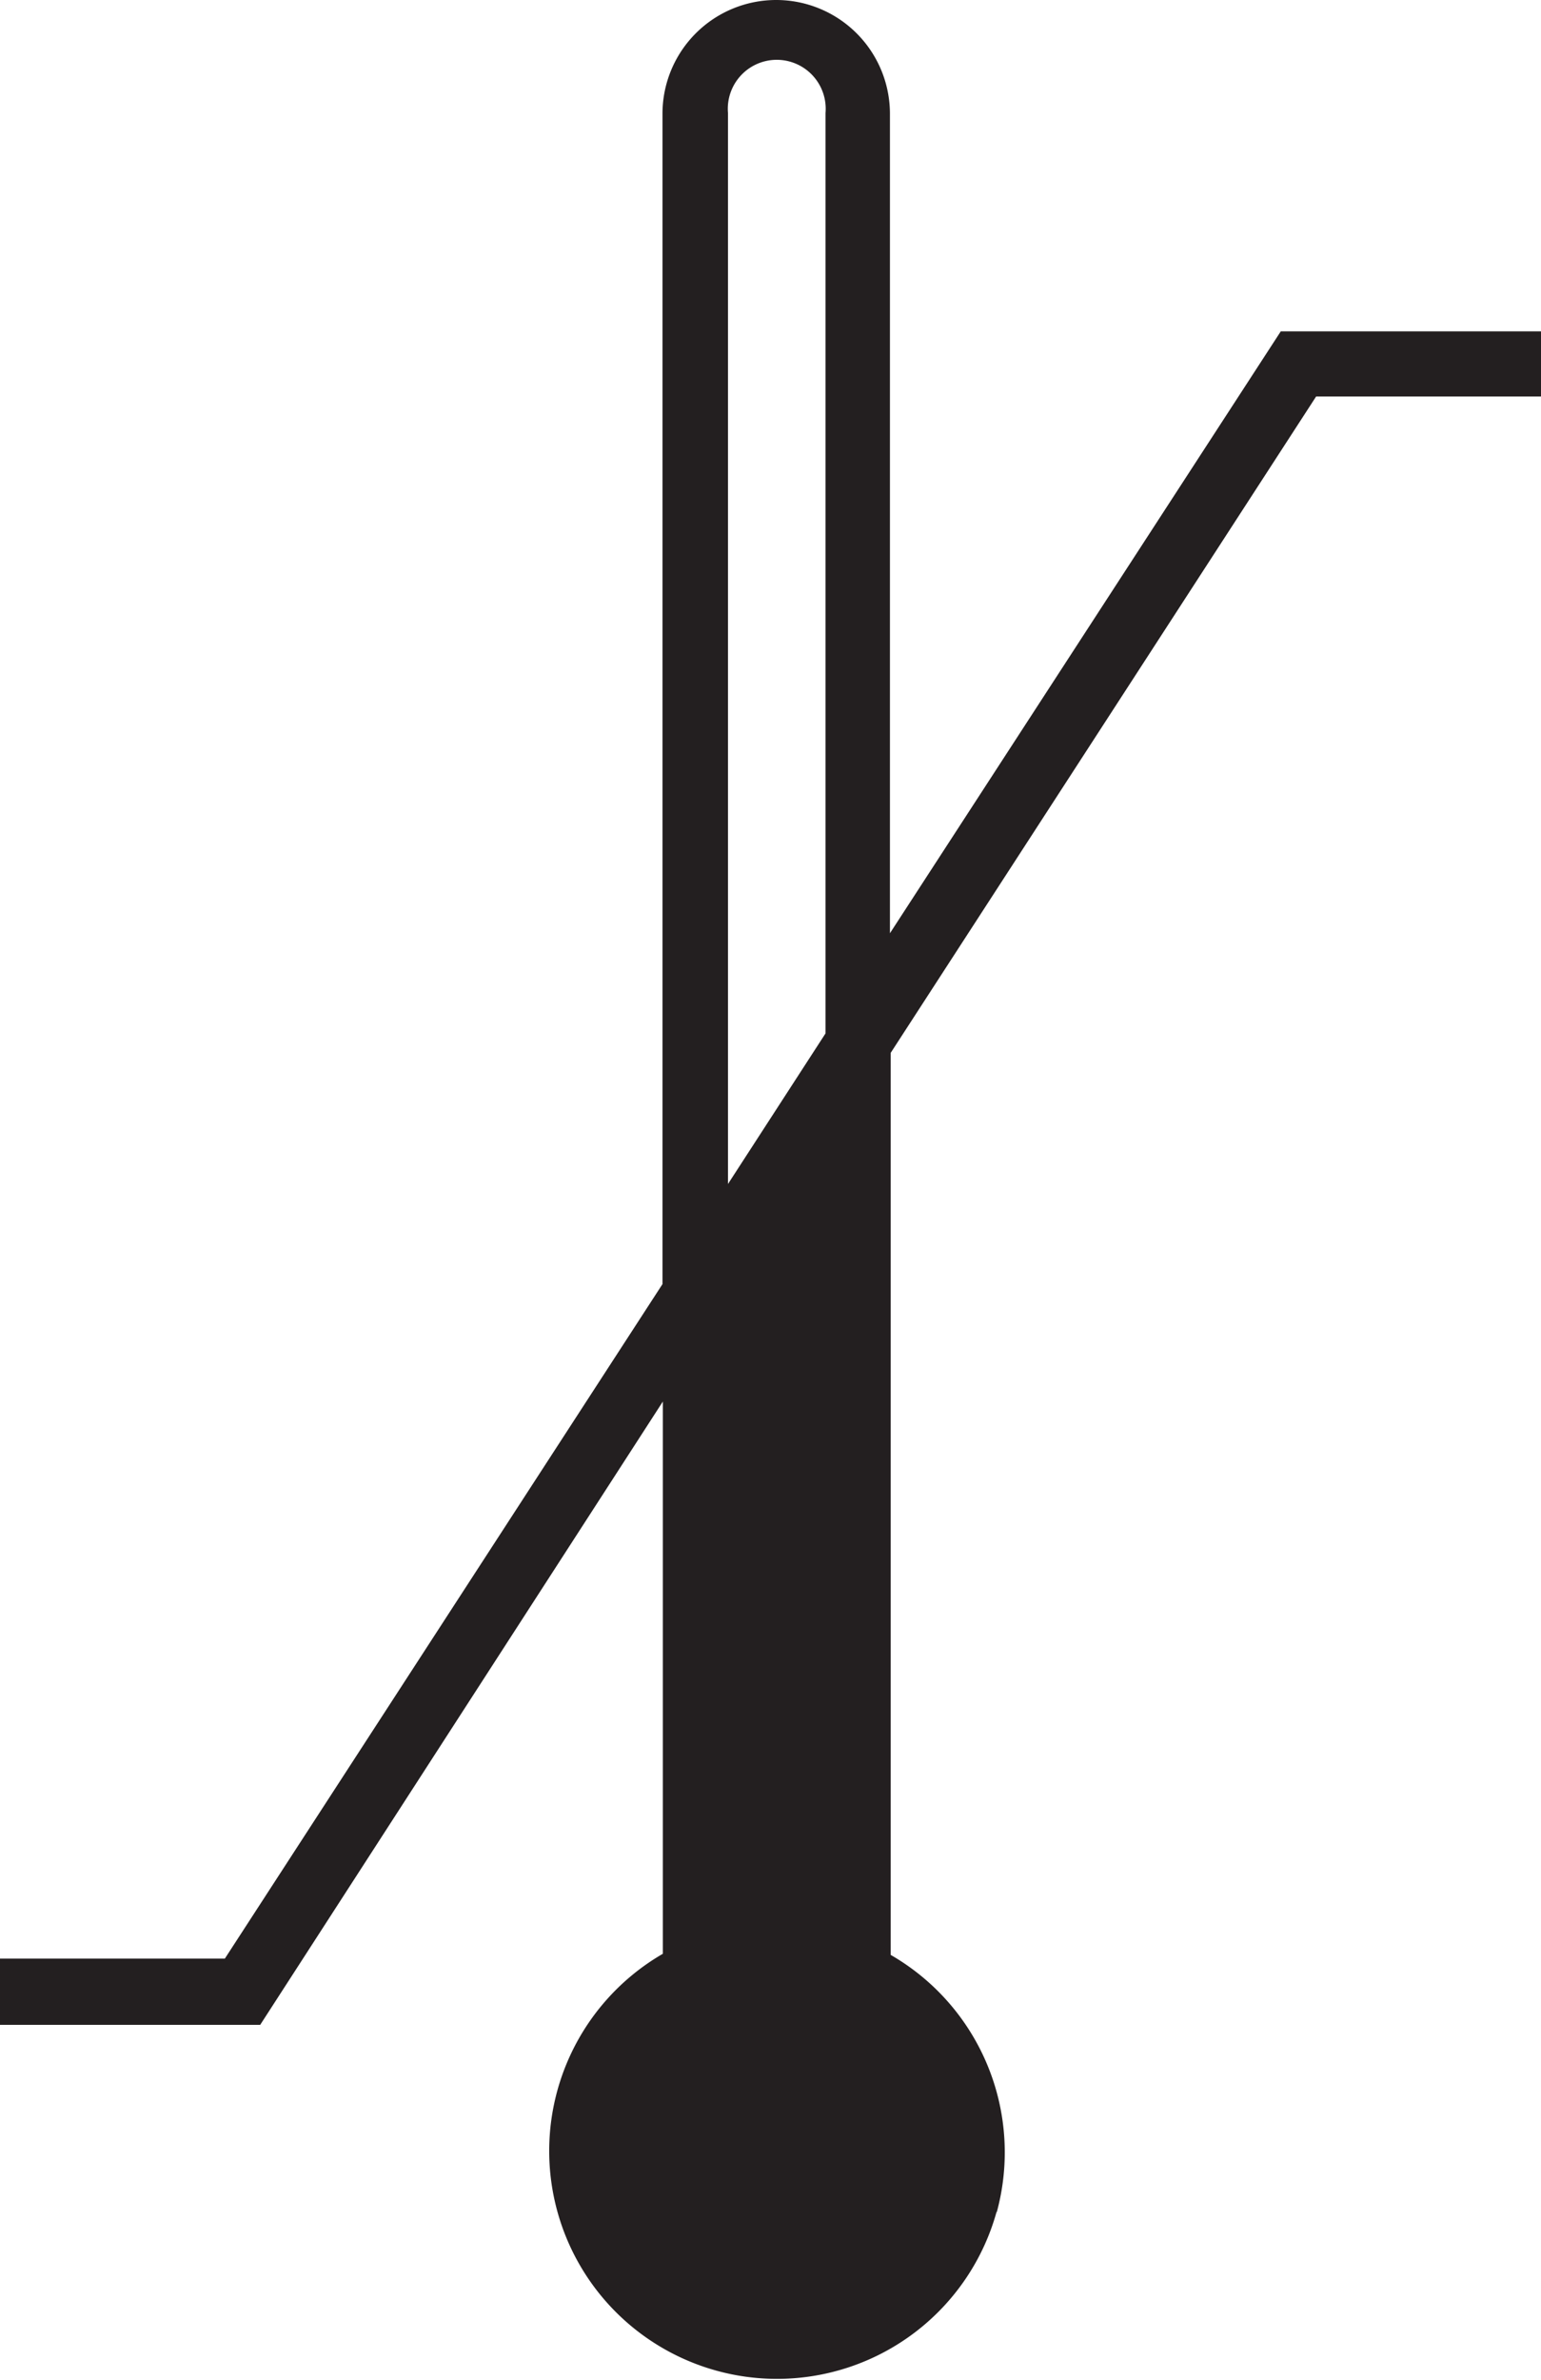 <svg xmlns="http://www.w3.org/2000/svg" xmlns:xlink="http://www.w3.org/1999/xlink" viewBox="0 0 41.87 64.65"><defs><clipPath id="clip-path"><rect width="41.87" height="64.65" style="fill:none"/></clipPath></defs><title>limit</title><g id="Layer_2" data-name="Layer 2"><g id="Layer_1-2" data-name="Layer 1"><g style="clip-path:url(#clip-path)"><path d="M22.43,28.07v-25a1.33,1.33,0,1,0-2.65,0V32.16Zm4.65,32a6.19,6.19,0,1,1-9.07-7v-15L7.07,55H0V53.2H6.11L18,34.88V3.09a3.09,3.09,0,1,1,6.18,0V25.35L34.8,9h7.07v1.77H35.76L24.2,28.6V53.1a6.19,6.19,0,0,1,2.88,7" style="fill:#231f20;fill-rule:evenodd"/></g></g></g></svg>